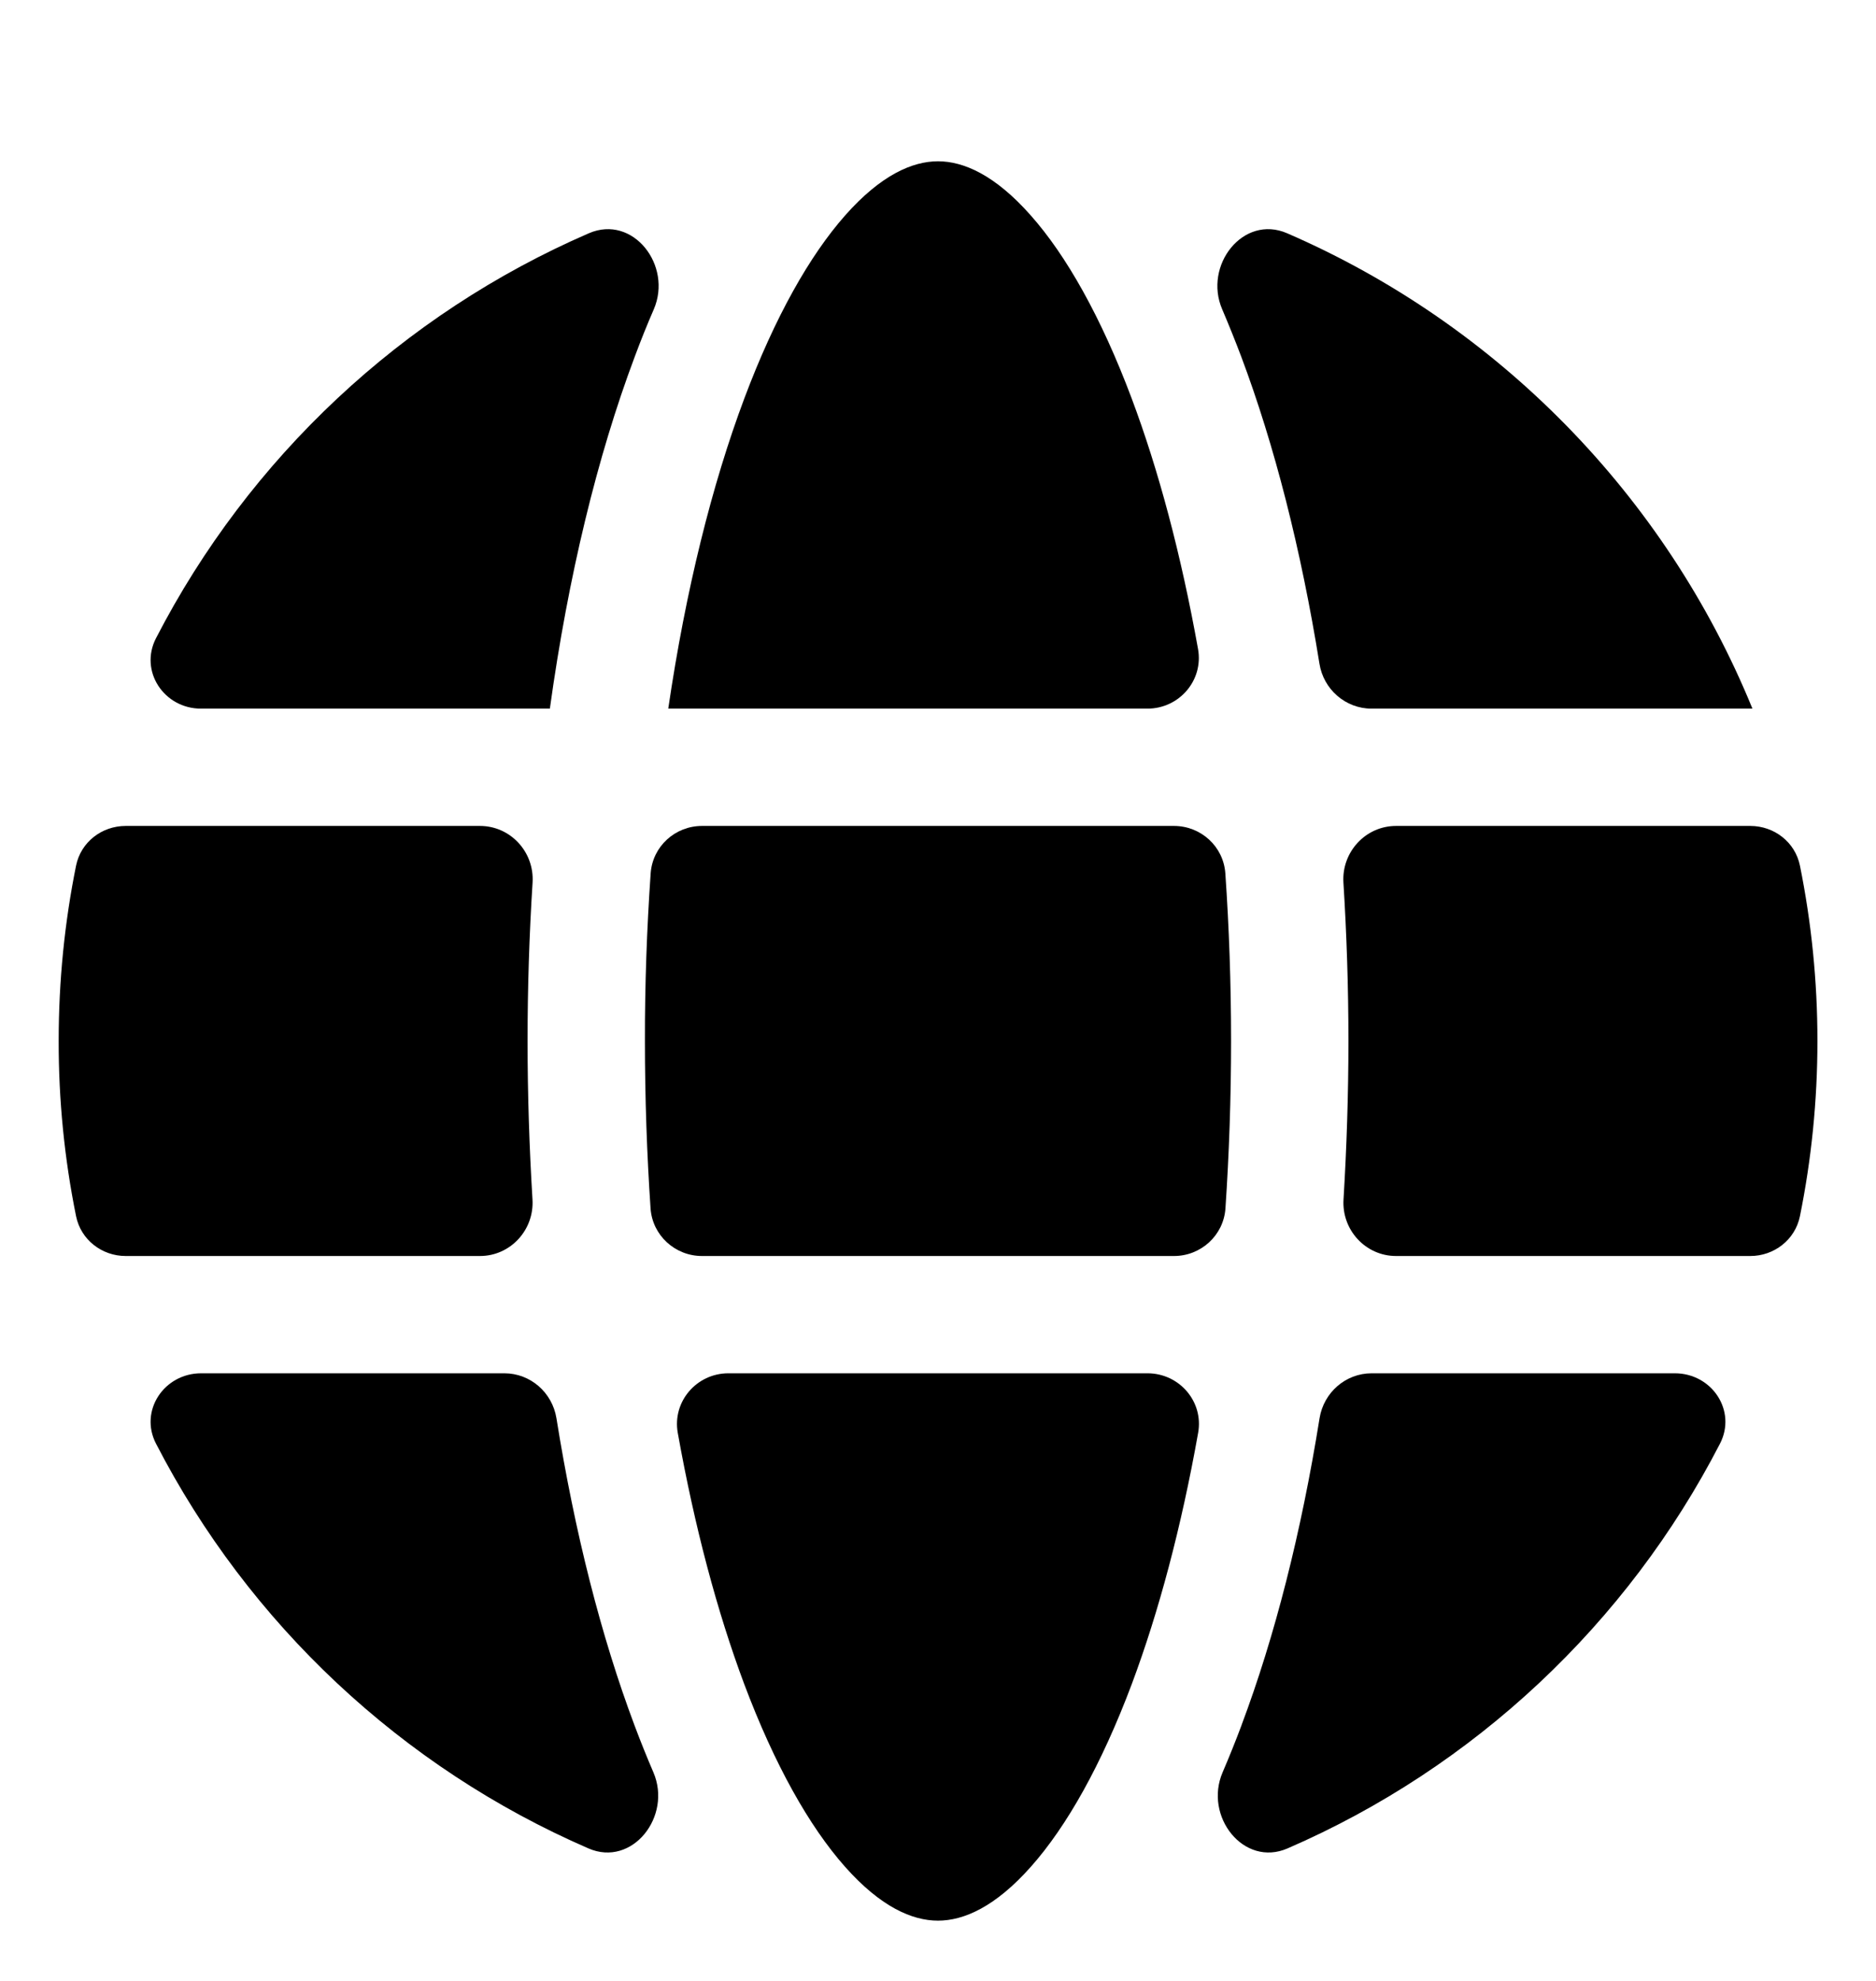 <svg width="18" height="19" viewBox="0 0 18 19" fill="none" xmlns="http://www.w3.org/2000/svg">
<g clip-path="url(#clip0_3517_58429)">
<path d="M6.188 9.984C6.188 10.534 6.207 11.071 6.242 11.591C6.26 11.849 6.477 12.047 6.736 12.047H11.264C11.523 12.047 11.74 11.849 11.758 11.591C11.793 11.071 11.812 10.534 11.812 9.984C11.812 9.434 11.793 8.897 11.757 8.377C11.739 8.119 11.523 7.922 11.264 7.922H6.736C6.477 7.922 6.261 8.119 6.243 8.377C6.206 8.912 6.187 9.448 6.188 9.984Z" fill="black"/>
<path d="M4.605 7.922C4.898 7.922 5.128 8.172 5.11 8.465C5.078 8.97 5.062 9.477 5.062 9.984C5.062 10.501 5.079 11.008 5.109 11.503C5.128 11.796 4.898 12.047 4.605 12.047H1.206C0.977 12.047 0.776 11.891 0.73 11.666C0.618 11.113 0.562 10.549 0.563 9.984C0.563 9.408 0.62 8.846 0.73 8.302C0.776 8.077 0.977 7.922 1.206 7.922H4.605Z" fill="black"/>
<path d="M6.412 6.797H11.009C11.314 6.797 11.549 6.526 11.495 6.225C11.333 5.321 11.116 4.507 10.857 3.818C10.565 3.041 10.231 2.45 9.889 2.065C9.547 1.678 9.245 1.547 9 1.547C8.755 1.547 8.453 1.678 8.111 2.064C7.769 2.45 7.435 3.041 7.143 3.818C6.831 4.649 6.579 5.661 6.412 6.796C6.412 6.796 6.412 6.797 6.412 6.797Z" fill="black"/>
<path d="M13.395 7.922C13.102 7.922 12.872 8.173 12.89 8.465C12.921 8.96 12.938 9.468 12.938 9.984C12.938 10.501 12.921 11.008 12.891 11.503C12.872 11.796 13.102 12.047 13.395 12.047H16.794C17.023 12.047 17.224 11.891 17.27 11.666C17.38 11.123 17.438 10.56 17.438 9.984C17.438 9.408 17.38 8.846 17.27 8.302C17.224 8.077 17.023 7.922 16.794 7.922H13.395Z" fill="black"/>
<path d="M16.815 6.797H13.16C12.91 6.797 12.699 6.612 12.66 6.366C12.483 5.266 12.228 4.269 11.91 3.422C11.851 3.266 11.79 3.115 11.727 2.967C11.545 2.546 11.928 2.055 12.349 2.237C14.369 3.112 15.98 4.754 16.814 6.796C16.814 6.796 16.815 6.797 16.815 6.797Z" fill="black"/>
<path d="M5.275 6.797H1.929C1.574 6.797 1.334 6.437 1.497 6.121C2.388 4.394 3.858 3.013 5.651 2.237C6.073 2.055 6.455 2.546 6.273 2.967C6.209 3.114 6.148 3.266 6.09 3.422C5.731 4.378 5.452 5.526 5.276 6.796C5.276 6.797 5.276 6.797 5.275 6.797Z" fill="black"/>
<path d="M5.339 13.603C5.299 13.356 5.089 13.172 4.839 13.172H1.93C1.574 13.172 1.334 13.532 1.497 13.847C2.387 15.573 3.856 16.953 5.646 17.729C6.067 17.912 6.451 17.421 6.269 16.999C6.206 16.852 6.145 16.701 6.087 16.546C5.769 15.699 5.515 14.702 5.339 13.603Z" fill="black"/>
<path d="M10.86 16.151C11.118 15.461 11.335 14.648 11.496 13.743C11.55 13.443 11.315 13.172 11.01 13.172H6.989C6.684 13.172 6.45 13.443 6.503 13.743C6.665 14.648 6.882 15.461 7.14 16.151C7.432 16.928 7.765 17.518 8.107 17.904C8.449 18.29 8.752 18.422 9 18.422C9.247 18.422 9.55 18.29 9.892 17.904C10.235 17.518 10.568 16.928 10.86 16.151Z" fill="black"/>
<path d="M11.913 16.546C11.913 16.546 11.913 16.545 11.913 16.545C12.231 15.699 12.485 14.702 12.661 13.603C12.701 13.356 12.911 13.172 13.161 13.172H16.07C16.426 13.172 16.666 13.532 16.503 13.847C15.613 15.573 14.145 16.953 12.354 17.729C11.933 17.912 11.549 17.421 11.731 16.999C11.794 16.852 11.855 16.701 11.913 16.546C11.914 16.546 11.913 16.546 11.913 16.546Z" fill="black"/>
</g>
<defs>
<clipPath id="clip0_3517_58429">
<rect width="18" height="18" fill="white" transform="translate(0 0.984)"/>
</clipPath>
</defs>
</svg>
